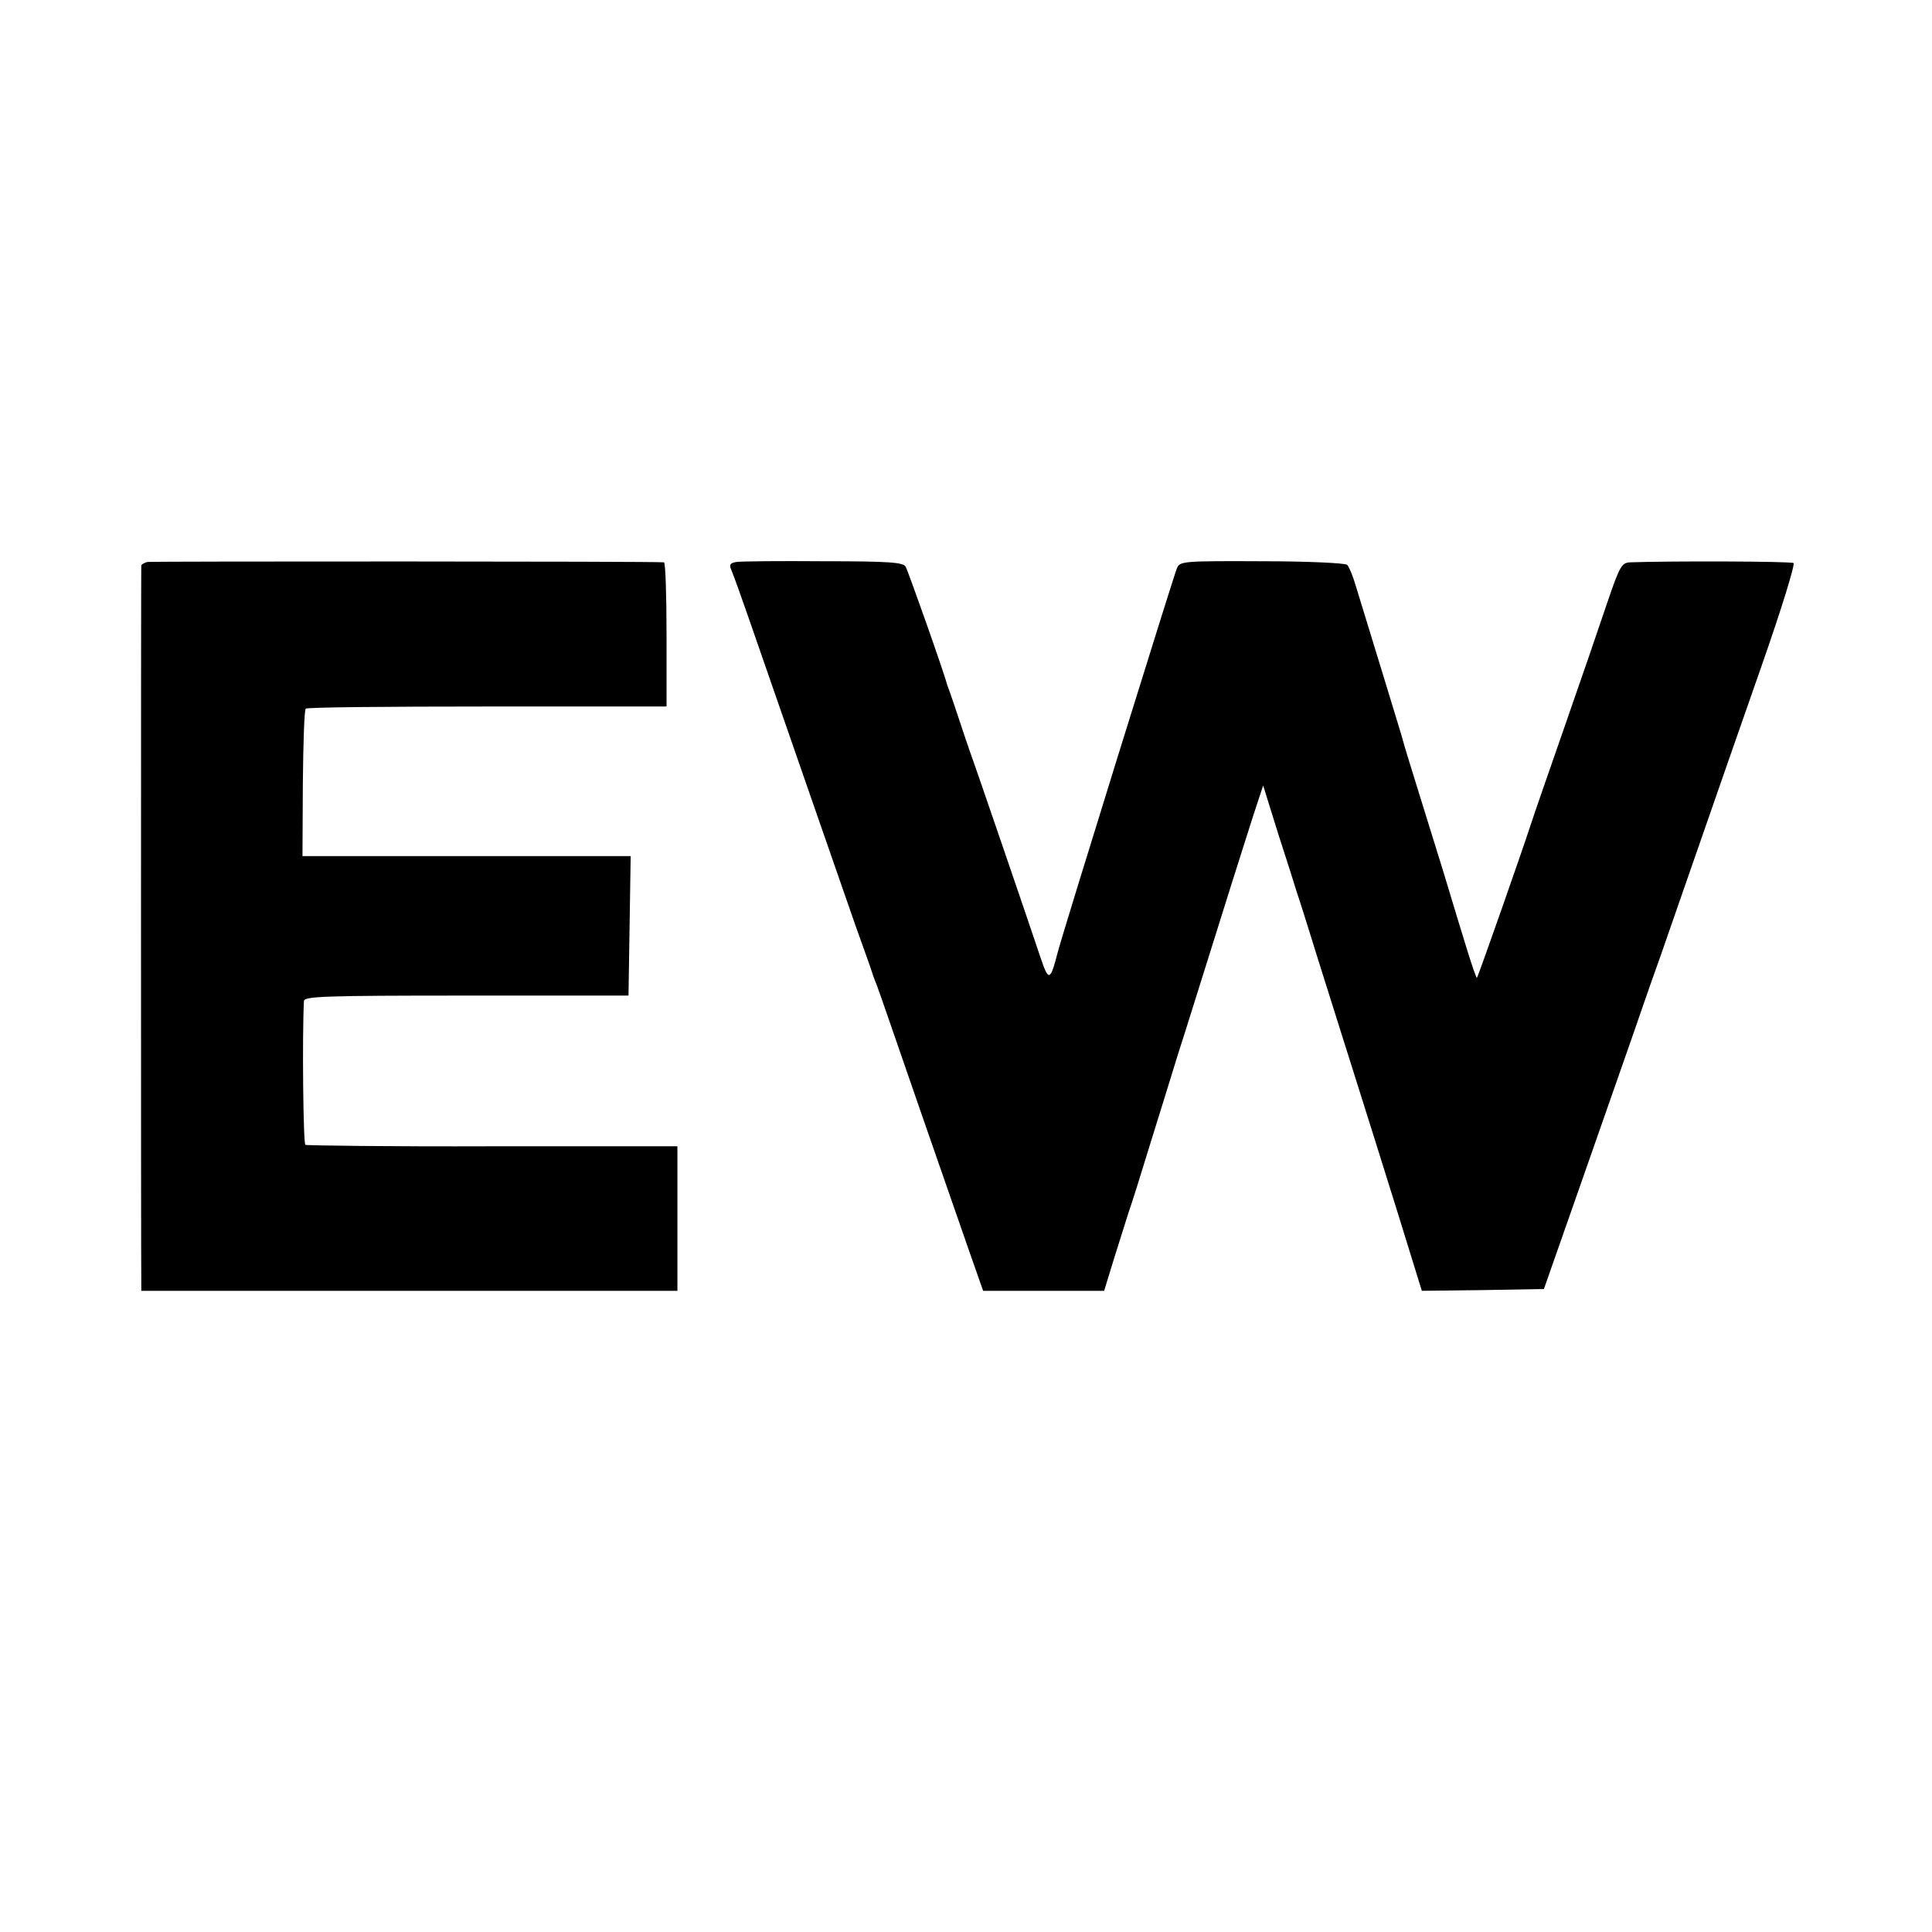 <?xml version="1.0" standalone="no"?>
<!DOCTYPE svg PUBLIC "-//W3C//DTD SVG 20010904//EN"
 "http://www.w3.org/TR/2001/REC-SVG-20010904/DTD/svg10.dtd">
<svg version="1.0" xmlns="http://www.w3.org/2000/svg"
 width="16pt" height="16pt" viewBox="0 0 16 16"
 preserveAspectRatio="xMidYMid meet">
<g transform="translate(0,16) scale(0.003,-0.003)"
fill="#000000" stroke="none">
<path d="M407 3782 c-9 -2 -17 -7 -17 -10 -1 -11 -1 -1933 0 -1969 l0 -33 740
0 740 0 0 199 0 200 -510 0 c-280 -1 -513 2 -517 4 -6 4 -9 300 -4 397 1 13
56 15 449 15 l447 0 3 193 3 192 -453 0 -453 0 1 200 c1 110 4 203 8 207 3 4
229 6 501 6 l495 0 0 199 c0 109 -3 198 -7 199 -23 3 -1412 3 -1426 1z"/>
<path d="M2033 3782 c-18 -3 -21 -7 -13 -25 5 -12 25 -67 44 -122 155 -446
272 -784 297 -855 17 -47 35 -98 41 -115 5 -16 13 -39 18 -50 4 -11 20 -56 35
-100 29 -85 159 -459 221 -637 l38 -108 167 0 167 0 27 88 c15 48 33 105 40
127 8 22 35 108 60 190 26 83 61 197 79 255 19 58 50 159 71 225 57 183 104
331 134 425 l28 85 42 -135 c24 -74 47 -146 51 -160 5 -14 32 -99 60 -190 29
-91 75 -239 104 -330 29 -91 81 -258 117 -373 l64 -207 169 2 168 3 100 285
c55 157 118 337 140 400 22 63 52 151 68 195 16 44 67 193 115 330 48 138 129
371 181 519 52 149 90 272 85 275 -7 5 -340 6 -451 2 -23 -1 -29 -11 -62 -108
-20 -60 -73 -214 -118 -343 -45 -129 -88 -253 -95 -275 -23 -71 -145 -419
-148 -421 -1 -2 -13 32 -26 74 -13 42 -43 140 -66 217 -24 77 -58 187 -76 245
-18 58 -34 110 -35 115 -1 6 -28 93 -59 195 -31 102 -64 208 -72 235 -8 28
-19 54 -24 59 -4 5 -110 10 -235 10 -218 1 -227 0 -235 -19 -9 -21 -316 -1009
-329 -1060 -21 -81 -25 -82 -48 -14 -22 67 -185 543 -195 569 -3 8 -15 44 -27
80 -12 36 -24 72 -27 80 -3 8 -7 20 -9 25 -7 29 -107 312 -114 324 -6 12 -47
15 -226 15 -121 1 -229 0 -241 -2z"/>
</g>
</svg>
